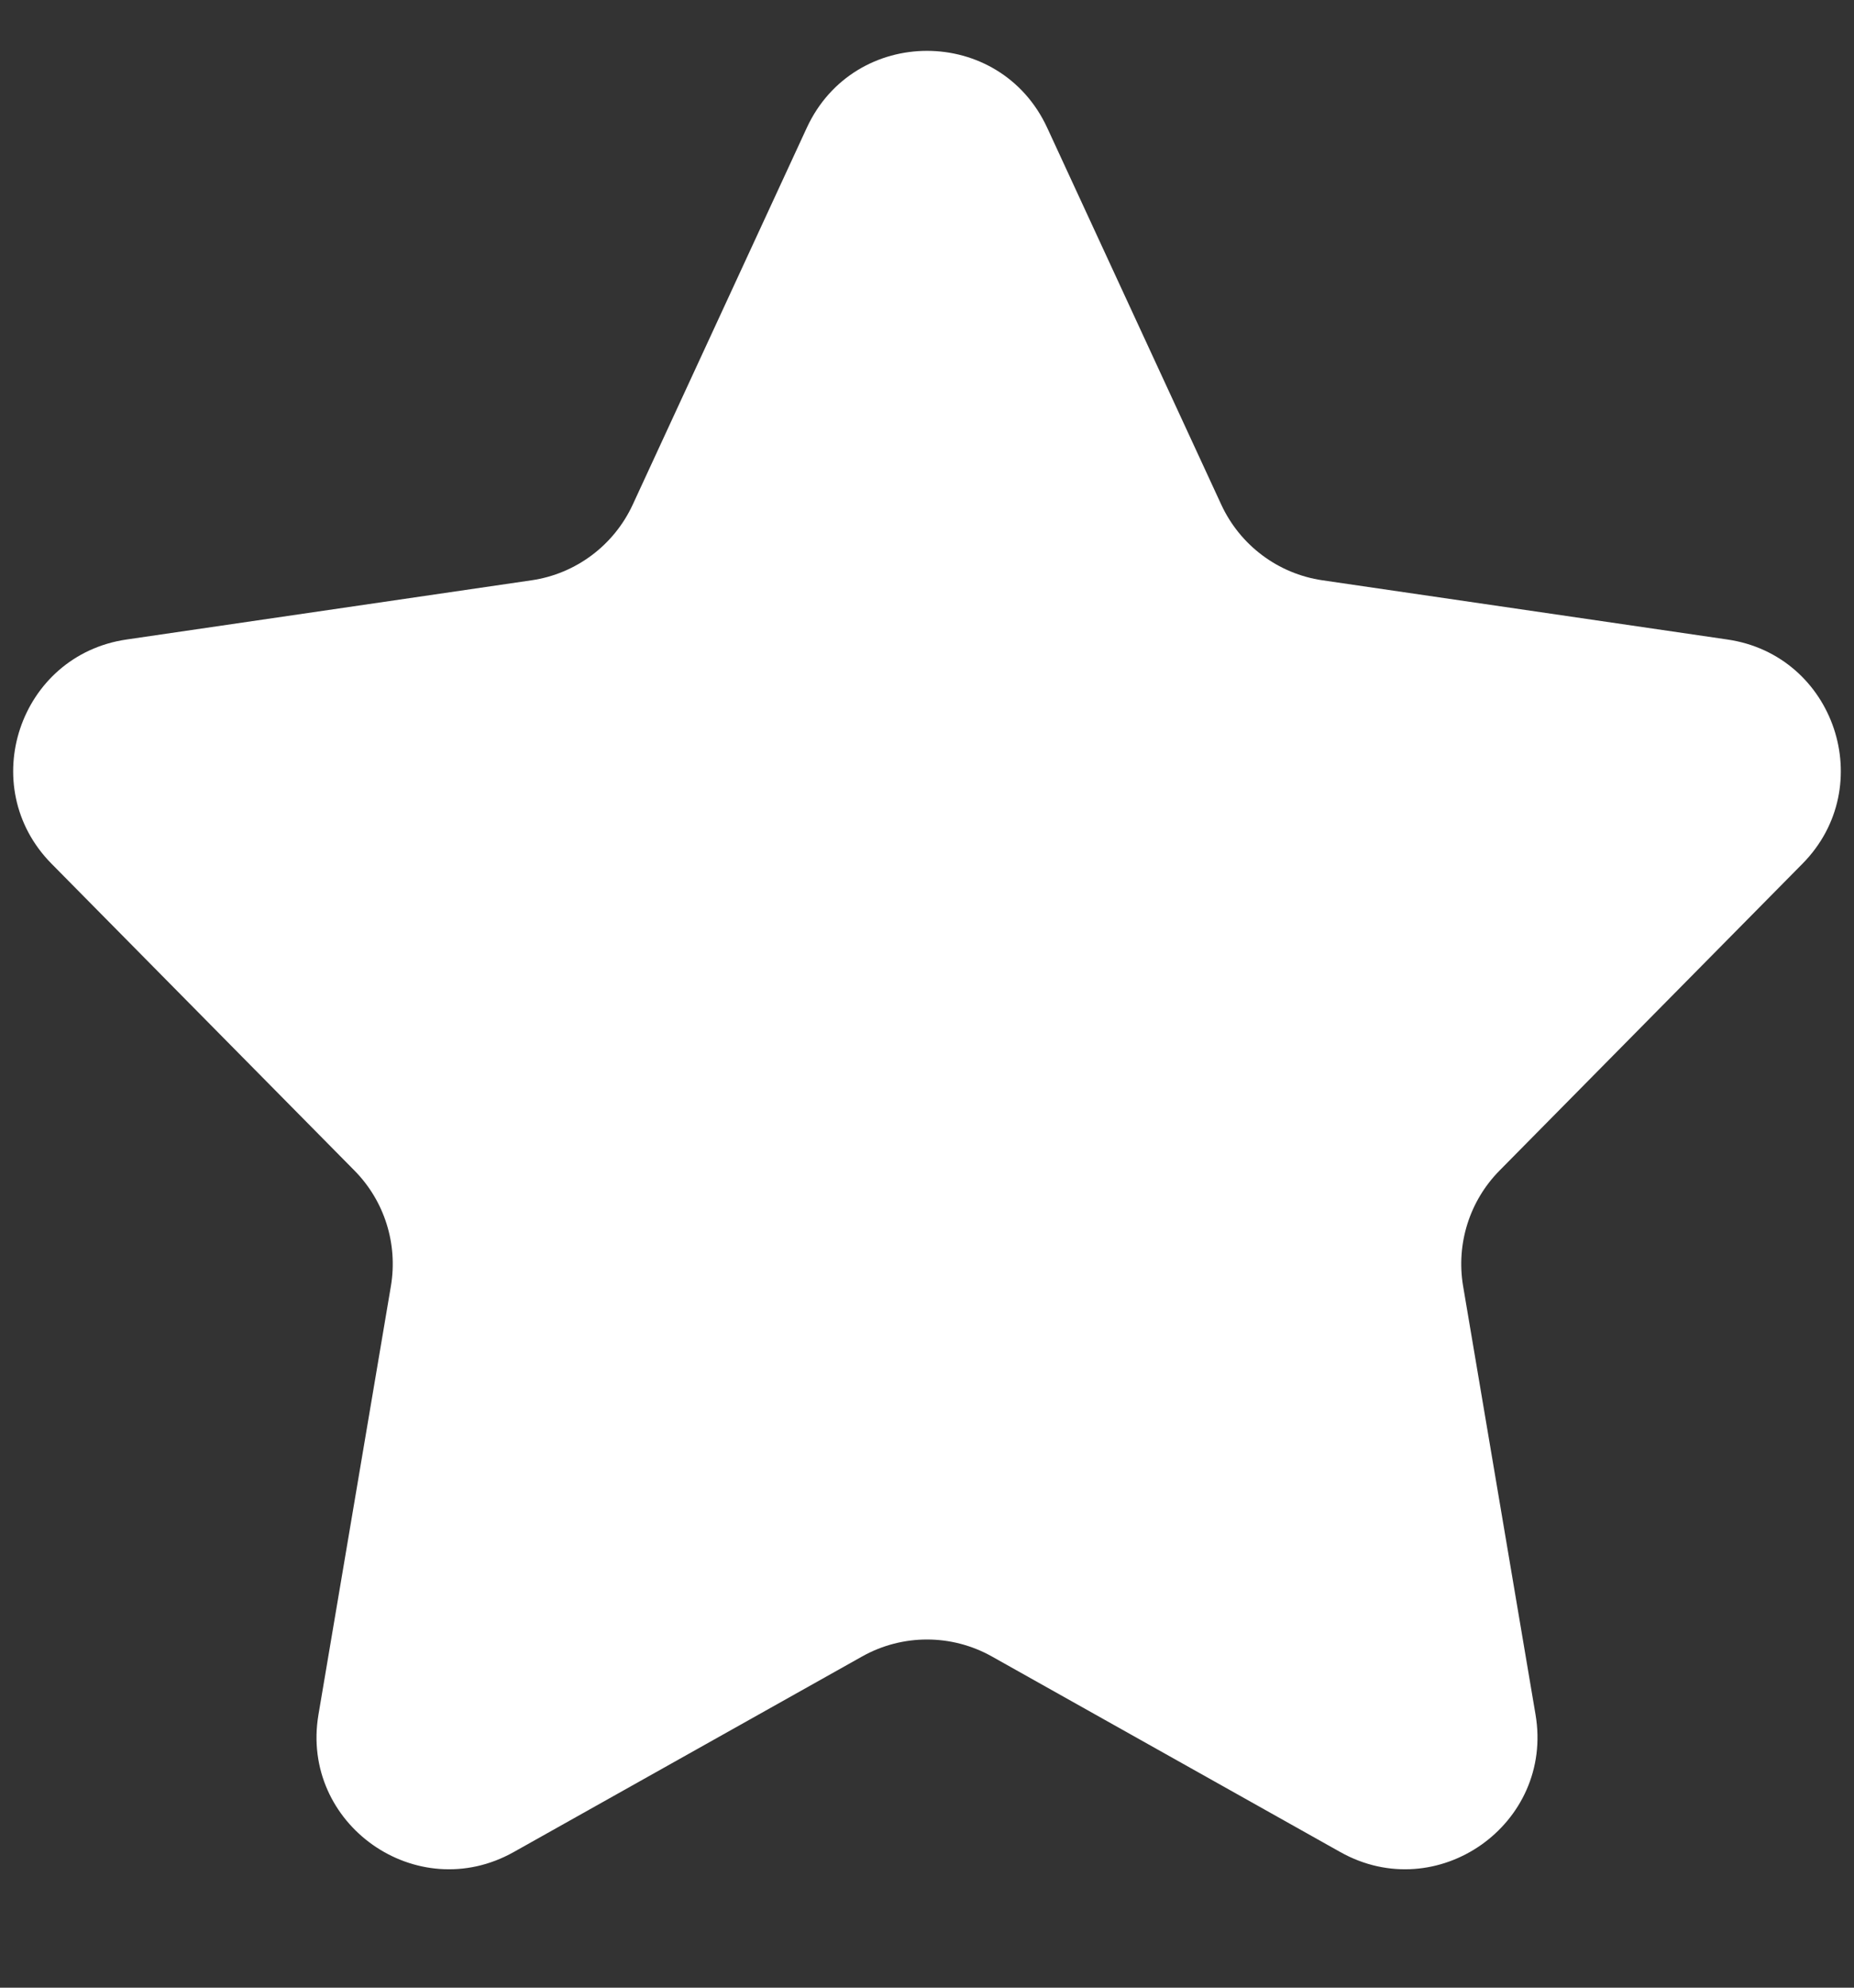 <svg width="14" height="15" viewBox="0 0 14 15" fill="none" xmlns="http://www.w3.org/2000/svg">
<rect x="0" y="0" width="14" height="15" fill="#333333" stroke="none"/>
<path fill-rule="evenodd" clip-rule="evenodd" d="M7.489 12.5C7.185 12.33 6.815 12.33 6.511 12.5L3.88 13.976C3.147 14.388 2.264 13.766 2.405 12.938L2.952 9.704C3.005 9.386 2.903 9.063 2.677 8.834L0.389 6.518C-0.187 5.935 0.145 4.944 0.956 4.826L4.015 4.379C4.349 4.33 4.636 4.115 4.778 3.808L6.092 0.965C6.45 0.19 7.55 0.19 7.908 0.965L9.222 3.808C9.364 4.115 9.651 4.33 9.985 4.379L13.044 4.826C13.855 4.944 14.187 5.935 13.611 6.518L11.323 8.834C11.097 9.063 10.995 9.386 11.048 9.704L11.595 12.938C11.736 13.766 10.853 14.388 10.12 13.976L7.489 12.5Z" fill="white"/>
</svg>
